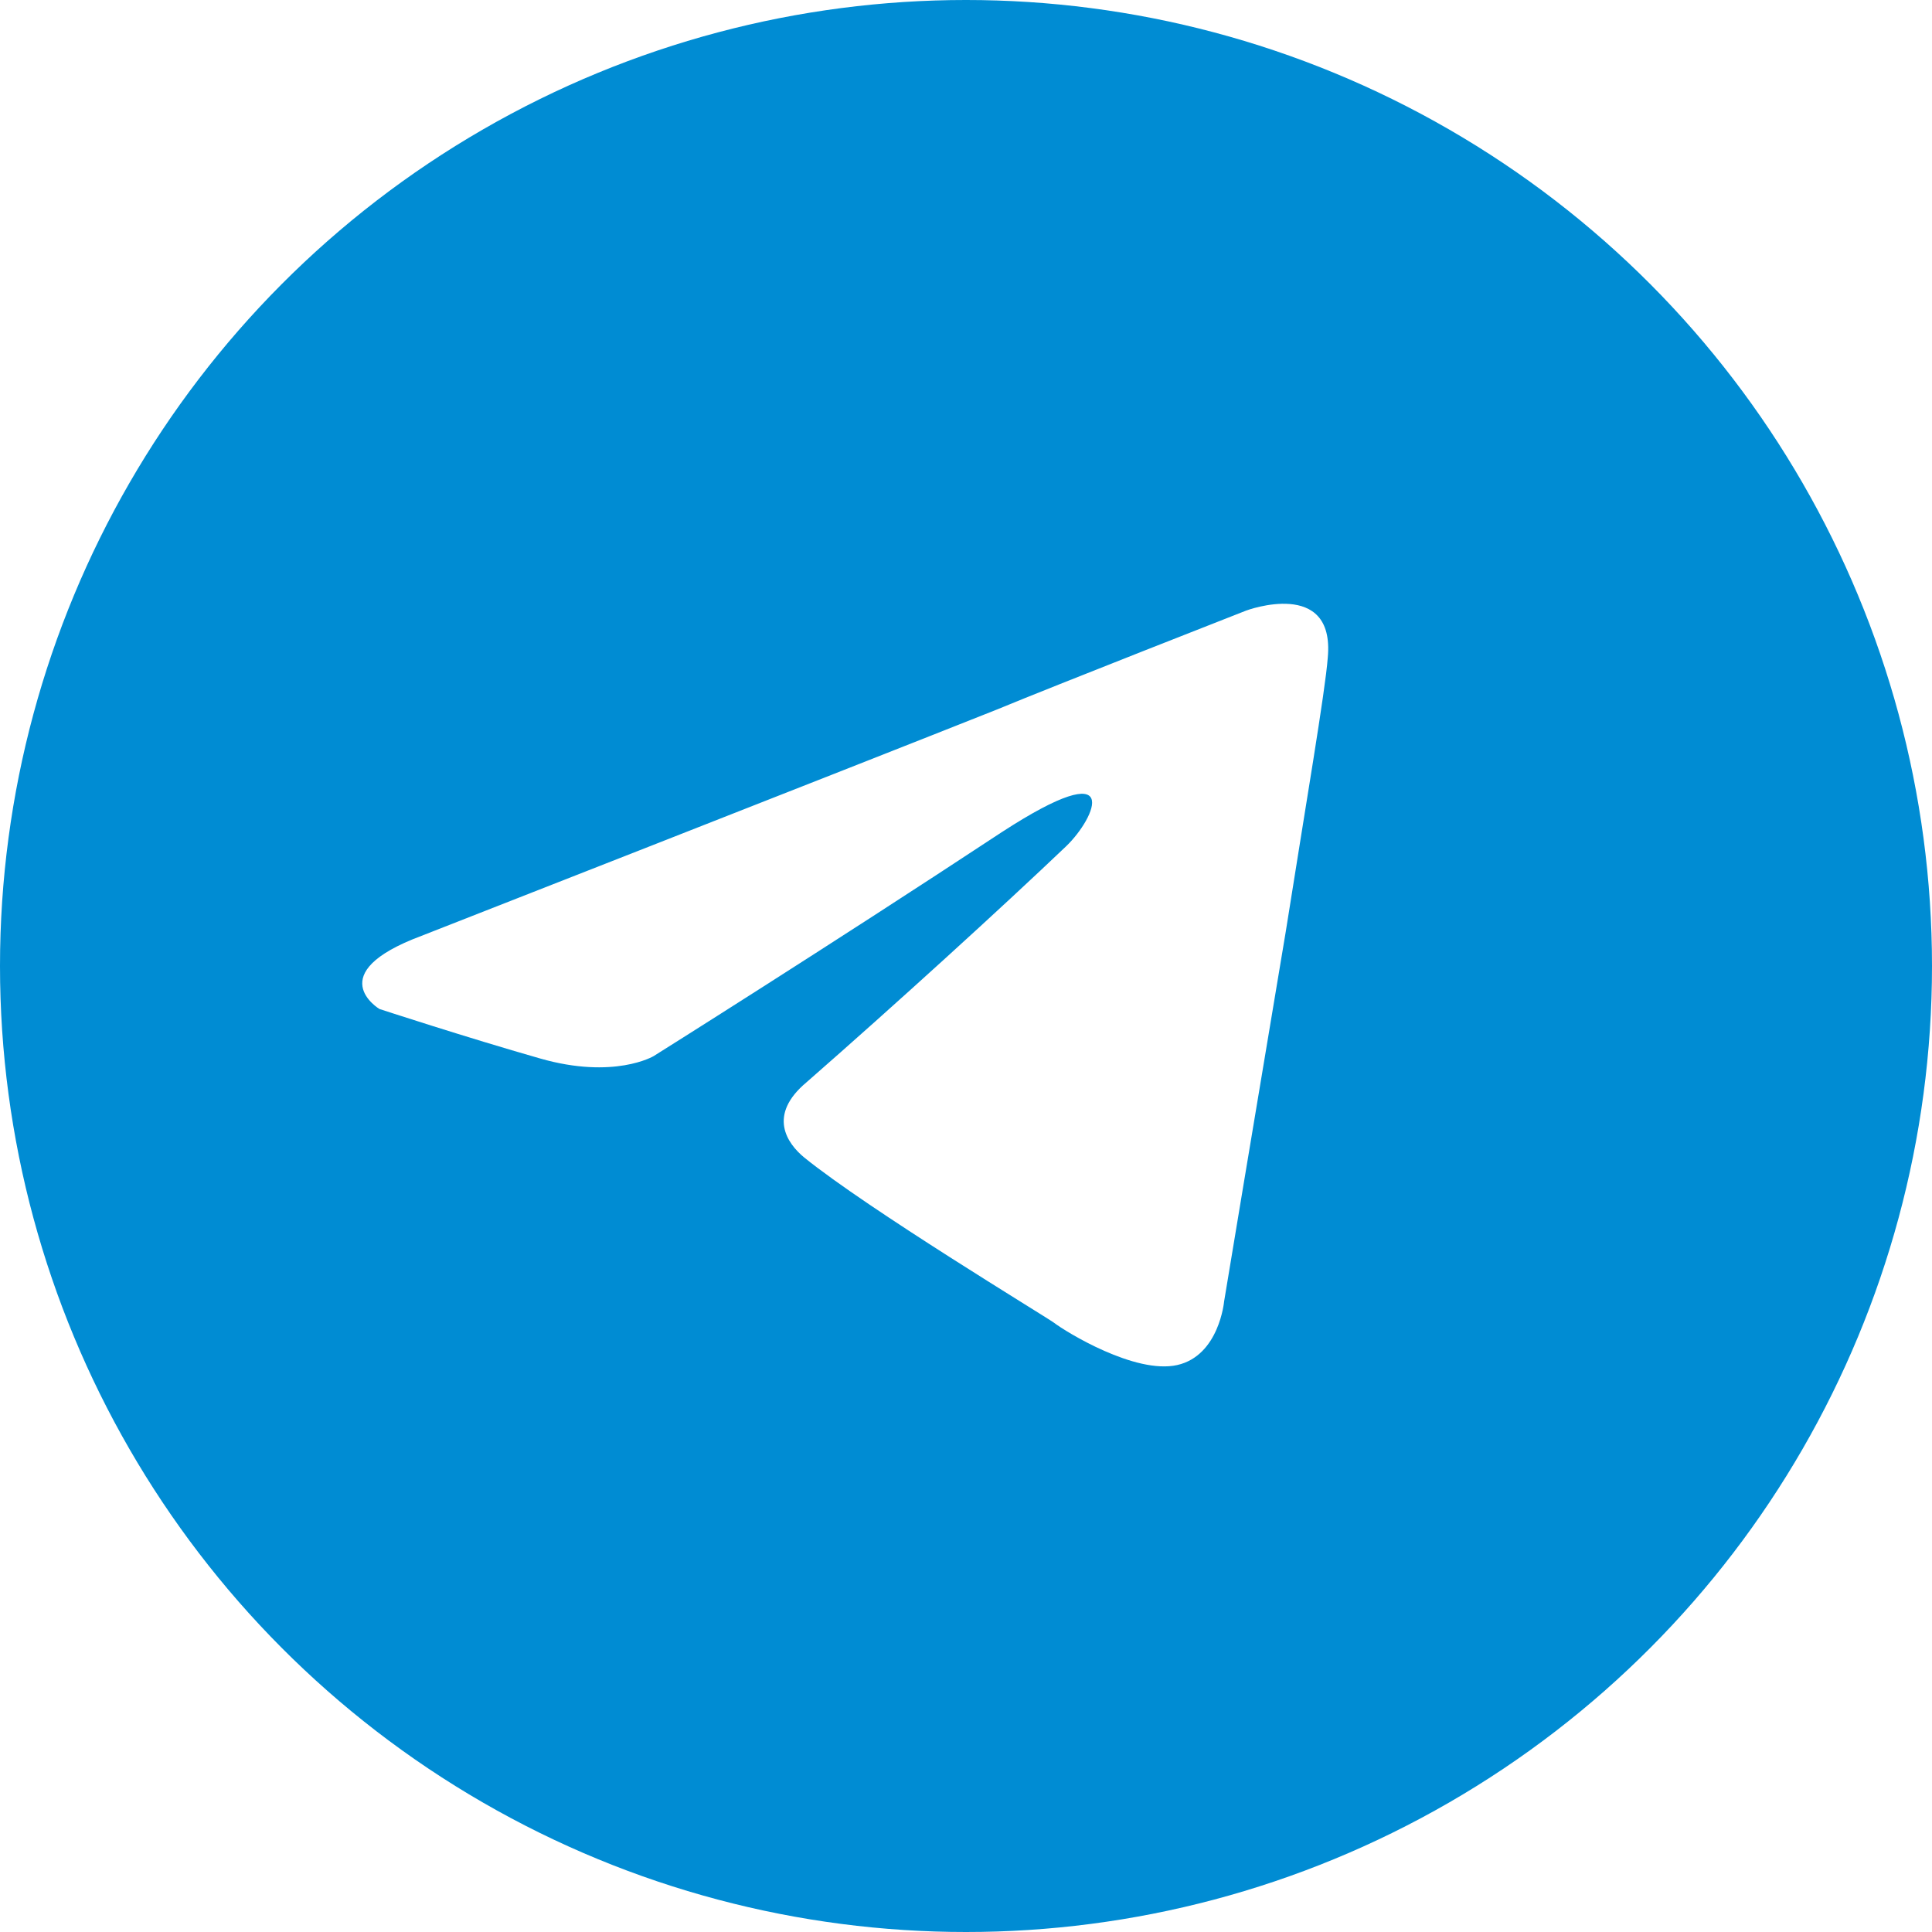 <?xml version="1.0" encoding="UTF-8"?> <svg xmlns="http://www.w3.org/2000/svg" width="20" height="20" viewBox="0 0 20 20" fill="none"><g filter="url(#filter0_b_6551_1654)"><circle cx="10" cy="10" r="10" fill="#008CD3"></circle></g><path d="M4.363 9.688C4.363 9.688 8.786 7.955 10.32 7.345C10.908 7.101 12.902 6.32 12.902 6.32C12.902 6.32 13.822 5.978 13.745 6.808C13.72 7.15 13.515 8.346 13.311 9.639C13.004 11.47 12.672 13.472 12.672 13.472C12.672 13.472 12.621 14.033 12.186 14.131C11.751 14.228 11.036 13.789 10.908 13.691C10.806 13.618 8.99 12.52 8.326 11.983C8.147 11.836 7.942 11.543 8.351 11.202C9.272 10.396 10.371 9.395 11.036 8.761C11.342 8.468 11.649 7.784 10.371 8.614C8.556 9.81 6.766 10.933 6.766 10.933C6.766 10.933 6.357 11.177 5.59 10.957C4.823 10.738 3.928 10.445 3.928 10.445C3.928 10.445 3.315 10.079 4.363 9.688Z" fill="white"></path><defs><filter id="filter0_b_6551_1654" x="-24" y="-24" width="68" height="68" filterUnits="userSpaceOnUse" color-interpolation-filters="sRGB"><feFlood flood-opacity="0" result="BackgroundImageFix"></feFlood><feGaussianBlur in="BackgroundImageFix" stdDeviation="12"></feGaussianBlur><feComposite in2="SourceAlpha" operator="in" result="effect1_backgroundBlur_6551_1654"></feComposite><feBlend mode="normal" in="SourceGraphic" in2="effect1_backgroundBlur_6551_1654" result="shape"></feBlend></filter></defs></svg> 